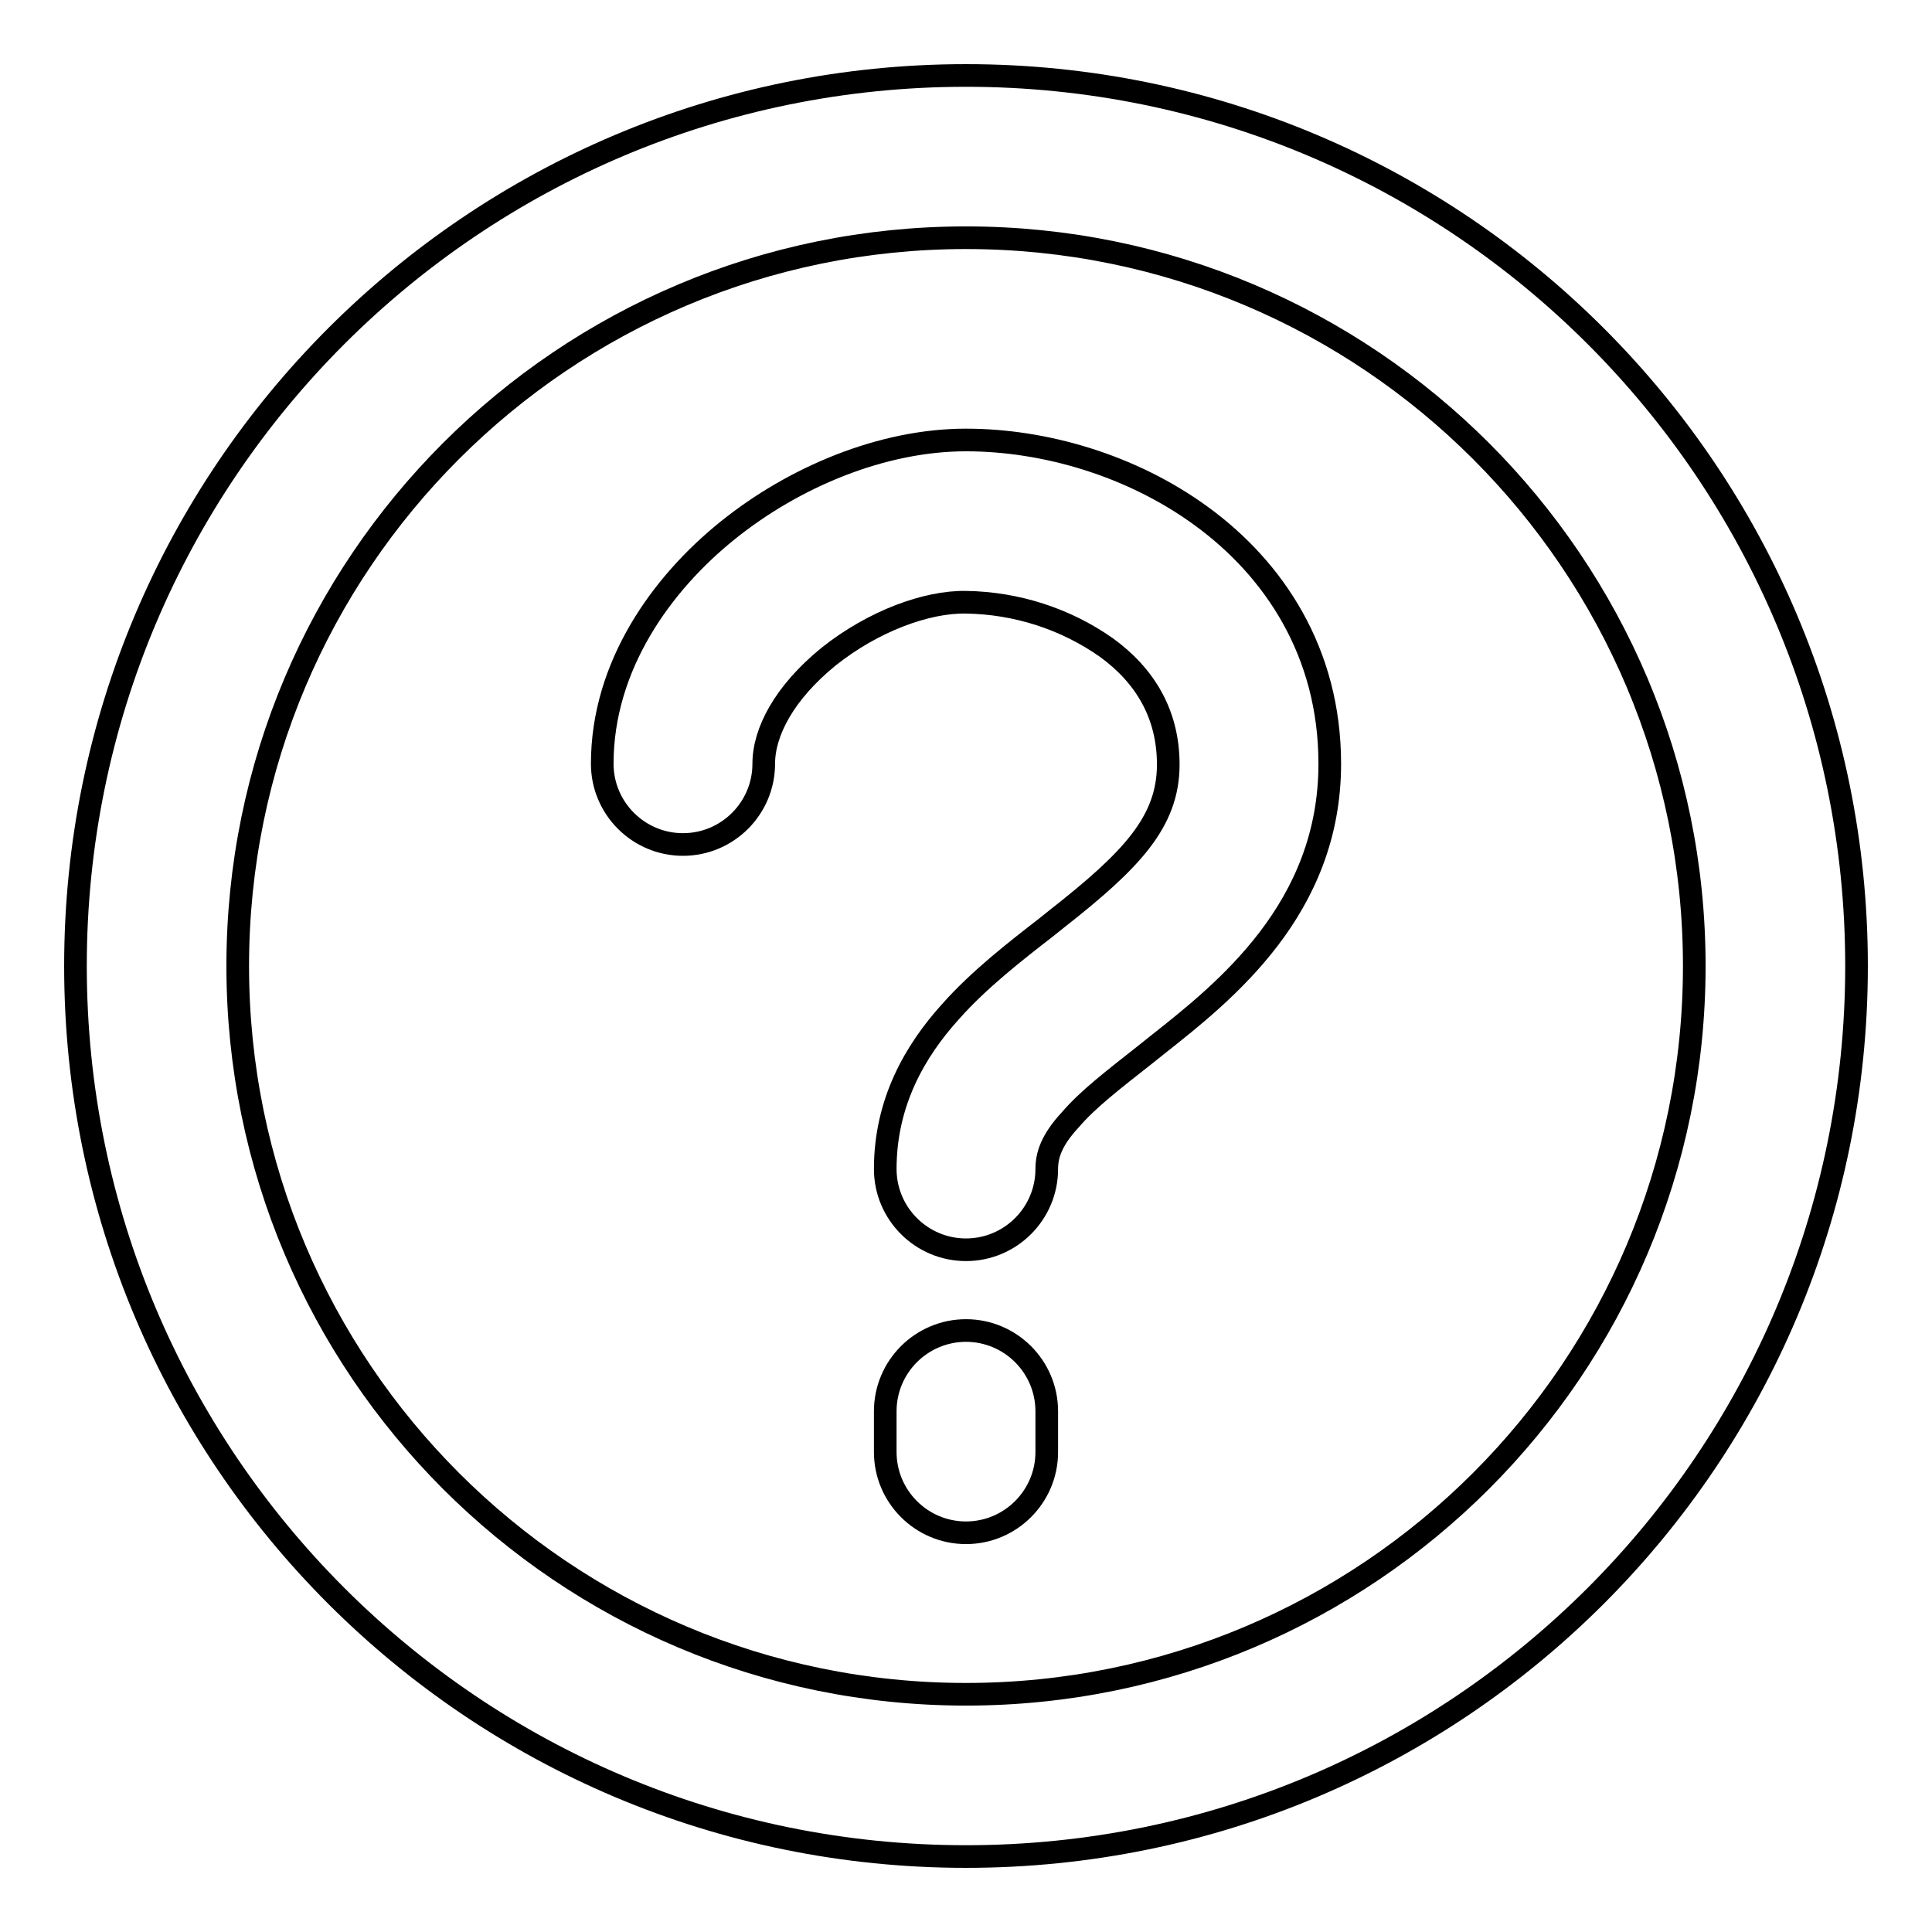 <?xml version="1.0" encoding="utf-8"?>
<!-- Svg Vector Icons : http://www.onlinewebfonts.com/icon -->
<!DOCTYPE svg PUBLIC "-//W3C//DTD SVG 1.1//EN" "http://www.w3.org/Graphics/SVG/1.1/DTD/svg11.dtd">
<svg version="1.1" xmlns="http://www.w3.org/2000/svg" xmlns:xlink="http://www.w3.org/1999/xlink" x="0px" y="0px" viewBox="0 0 256 256" enable-background="new 0 0 256 256" xml:space="preserve">
<g> <path stroke-width="3" fill-opacity="0" stroke="#000000"  d="M128,31.5c-53.3,0-96.5,43.2-96.5,96.5c0,53.3,43.2,96.5,96.5,96.5c53.3,0,96.5-43.2,96.5-96.5 C224.5,74.7,181.3,31.5,128,31.5z M10,128C10,62.8,62.8,10,128,10s118,52.8,118,118s-52.8,118-118,118S10,193.2,10,128z"/> <path stroke-width="3" fill-opacity="0" stroke="#000000"  d="M109.8,87c-5.9,4.8-8.6,10-8.6,14.2c0,5.9-4.8,10.7-10.7,10.7c-5.9,0-10.7-4.8-10.7-10.7 c0-13,7.9-23.9,16.6-30.9c8.8-7.1,20.5-12,31.6-12c10.3,0,21.9,3.3,31.2,10.1c9.6,7,17,18,17,32.8c0,19.2-13.9,30.2-22.9,37.3 l-1.5,1.2c-4.3,3.4-7.6,5.9-10,8.7c-2.5,2.7-3.1,4.7-3.1,6.5c0,5.9-4.8,10.7-10.7,10.7s-10.7-4.8-10.7-10.7c0-8.9,4-15.7,8.6-20.8 c3.8-4.3,8.7-8.1,12.7-11.2l1.5-1.2c9.8-7.7,14.7-12.8,14.7-20.4c0-6.7-3.1-11.8-8.2-15.5c-5.4-3.8-11.9-5.9-18.6-6 C122.8,79.7,115.7,82.3,109.8,87z M128,176.3c5.9,0,10.7,4.8,10.7,10.7l0,0v5.4c0,5.9-4.8,10.7-10.7,10.7s-10.7-4.8-10.7-10.7l0,0 V187C117.3,181.1,122.1,176.3,128,176.3L128,176.3z"/></g>
</svg>
